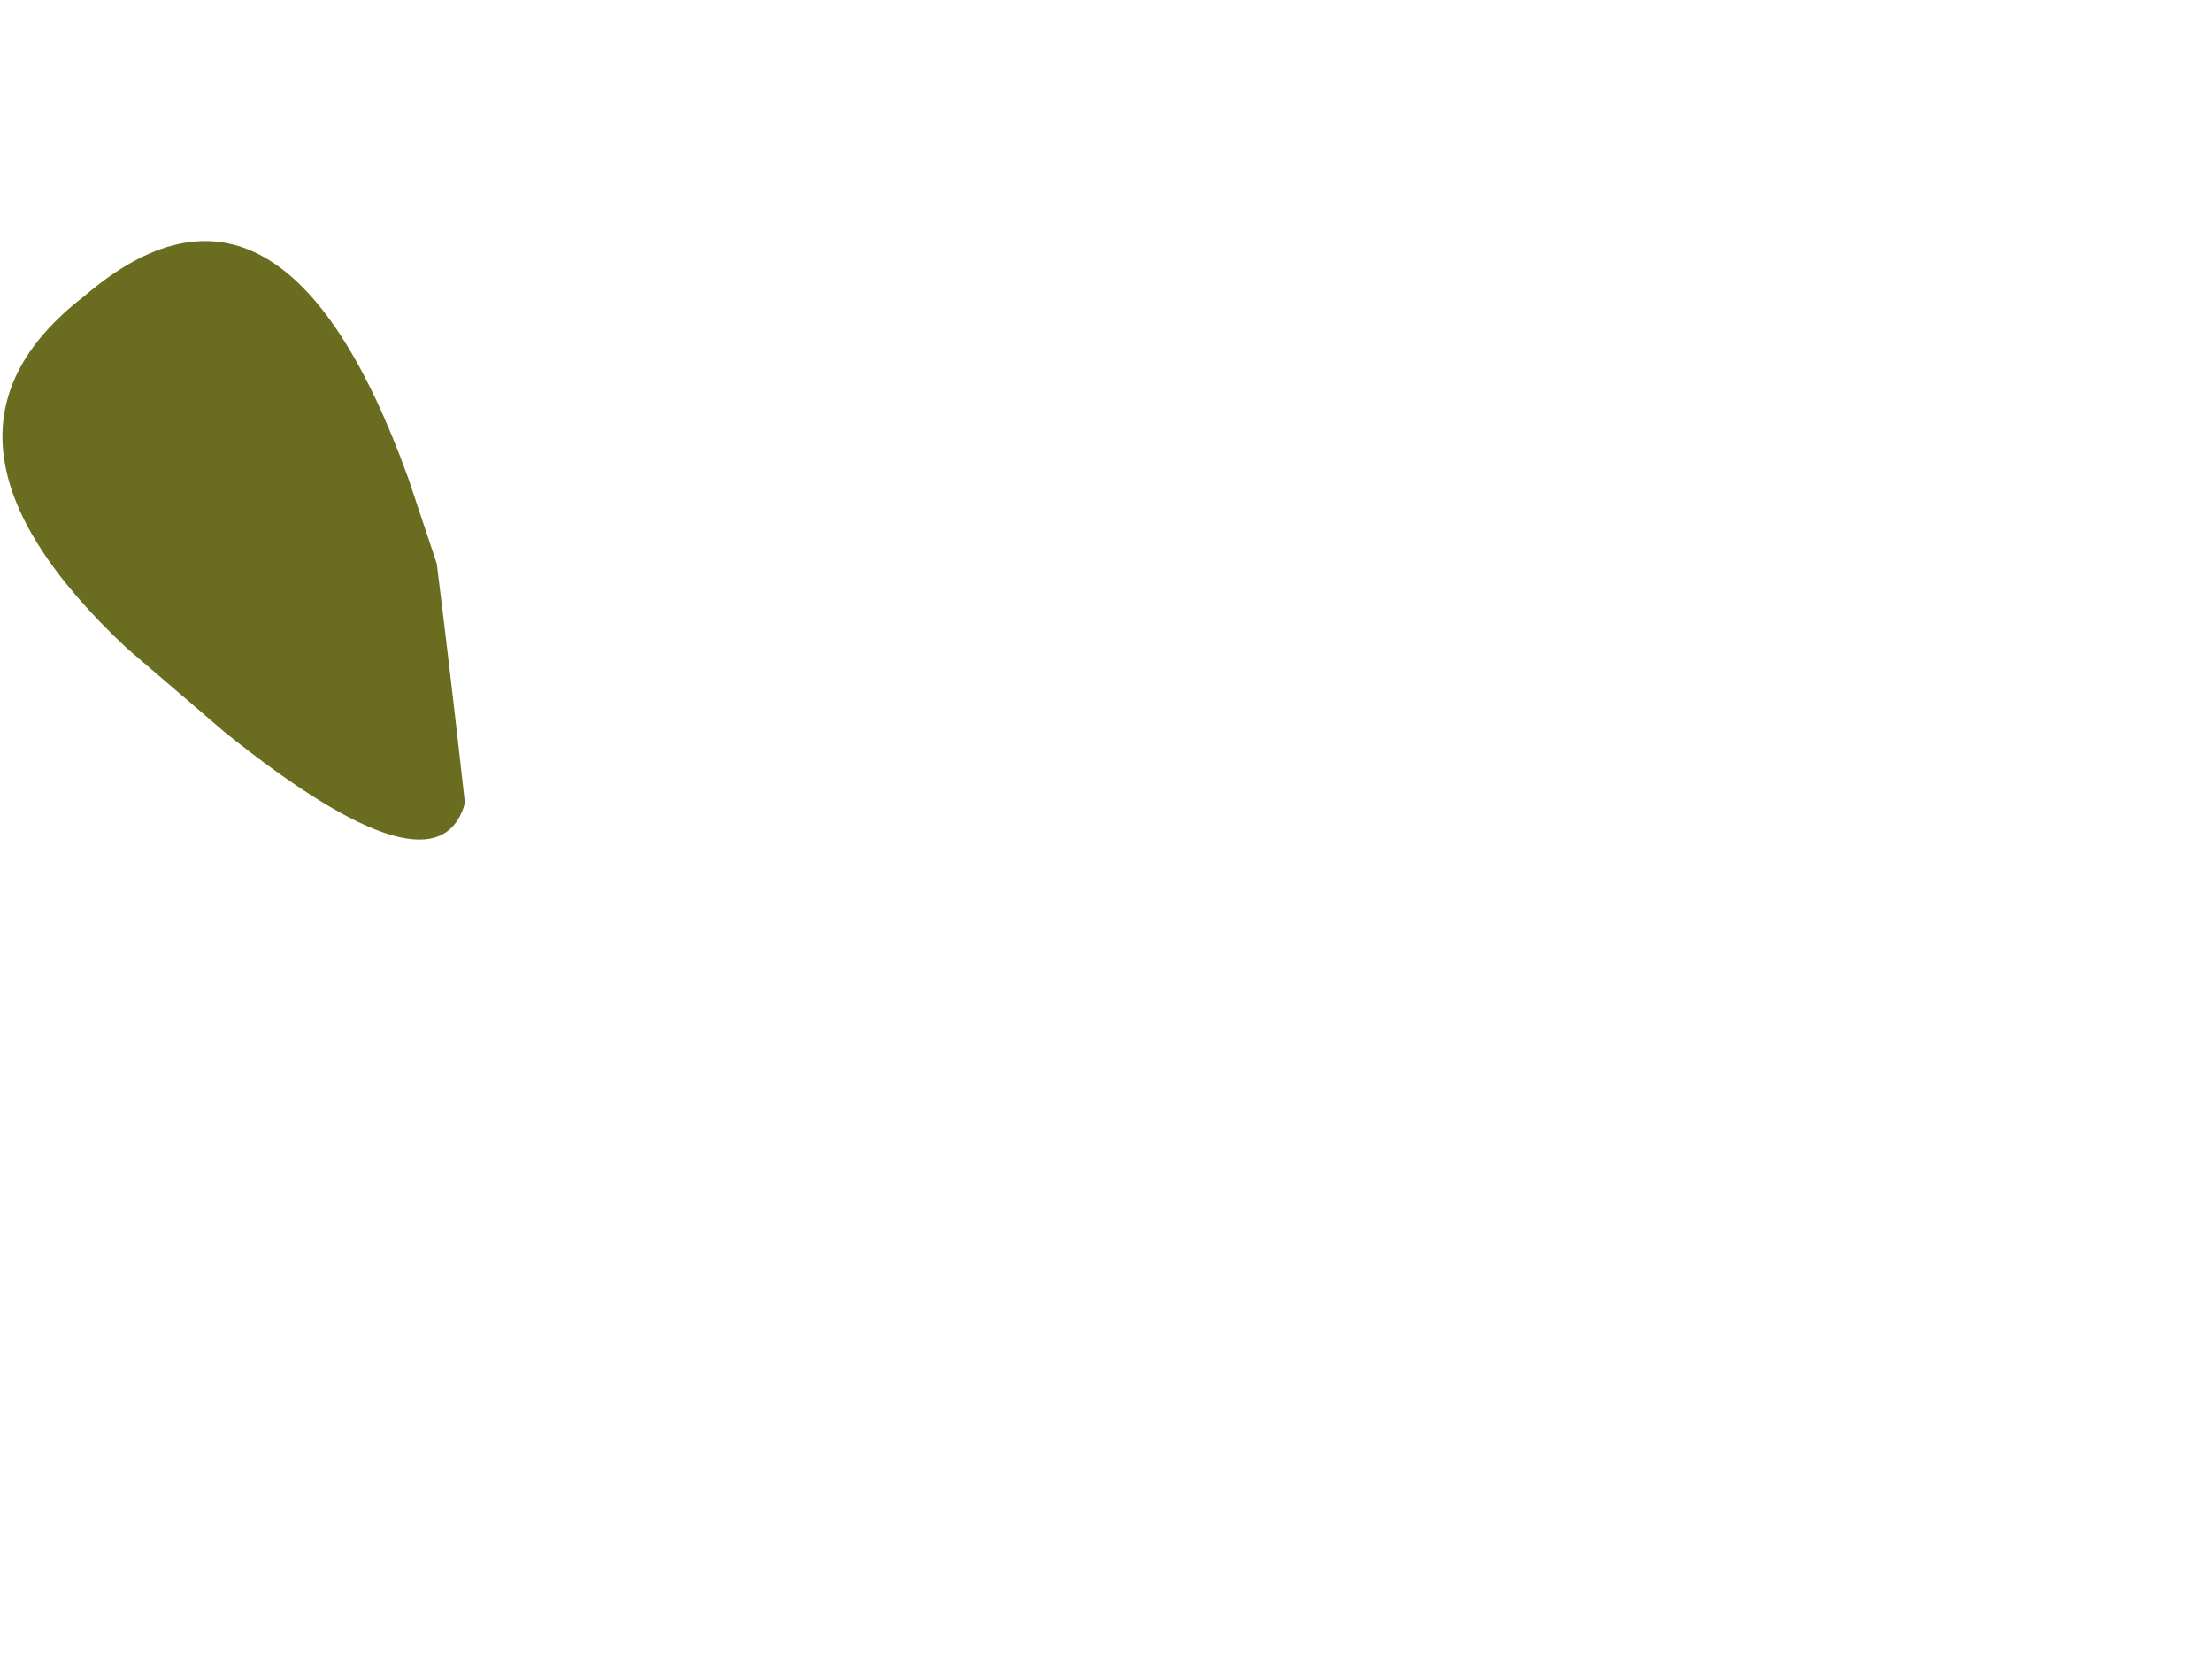 <?xml version="1.0" encoding="UTF-8" standalone="no"?>
<svg xmlns:xlink="http://www.w3.org/1999/xlink" height="5.95px" width="7.85px" xmlns="http://www.w3.org/2000/svg">
  <g transform="matrix(1.0, 0.0, 0.0, 1.0, -9.25, -33.5)">
    <path d="M9.55 34.55 Q8.9 35.05 9.7 35.8 L10.05 36.1 Q10.8 36.7 10.9 36.35 10.85 35.9 10.8 35.5 L10.7 35.2 Q10.25 33.95 9.55 34.55" fill="#6a6d1f" fill-rule="evenodd" stroke="none">
      <animate attributeName="fill" dur="2s" repeatCount="indefinite" values="#6a6d1f;#6a6d20"/>
      <animate attributeName="fill-opacity" dur="2s" repeatCount="indefinite" values="1.0;1.0"/>
      <animate attributeName="d" dur="2s" repeatCount="indefinite" values="M9.55 34.55 Q8.9 35.05 9.7 35.8 L10.05 36.1 Q10.8 36.7 10.9 36.35 10.85 35.9 10.8 35.5 L10.7 35.2 Q10.25 33.95 9.55 34.55;M10.2 34.45 Q8.7 36.7 12.9 37.85 L13.95 39.1 Q15.55 39.05 17.1 39.05 16.9 37.9 15.7 36.4 L14.95 35.55 Q11.65 32.15 10.2 34.45"/>
    </path>
    <path d="M9.55 34.55 Q10.25 33.95 10.7 35.2 L10.8 35.5 Q10.85 35.9 10.9 36.35 10.8 36.7 10.05 36.1 L9.7 35.8 Q8.9 35.05 9.55 34.55" fill="none" stroke="#000000" stroke-linecap="round" stroke-linejoin="round" stroke-opacity="0.0" stroke-width="1.0">
      <animate attributeName="stroke" dur="2s" repeatCount="indefinite" values="#000000;#000001"/>
      <animate attributeName="stroke-width" dur="2s" repeatCount="indefinite" values="0.0;0.0"/>
      <animate attributeName="fill-opacity" dur="2s" repeatCount="indefinite" values="0.0;0.0"/>
      <animate attributeName="d" dur="2s" repeatCount="indefinite" values="M9.55 34.55 Q10.25 33.95 10.7 35.2 L10.8 35.5 Q10.85 35.9 10.9 36.35 10.8 36.7 10.05 36.1 L9.7 35.8 Q8.9 35.05 9.55 34.55;M10.2 34.45 Q11.65 32.15 14.95 35.55 L15.7 36.4 Q16.9 37.9 17.1 39.05 15.55 39.05 13.95 39.1 L12.9 37.85 Q8.7 36.7 10.2 34.45"/>
    </path>
  </g>
</svg>
